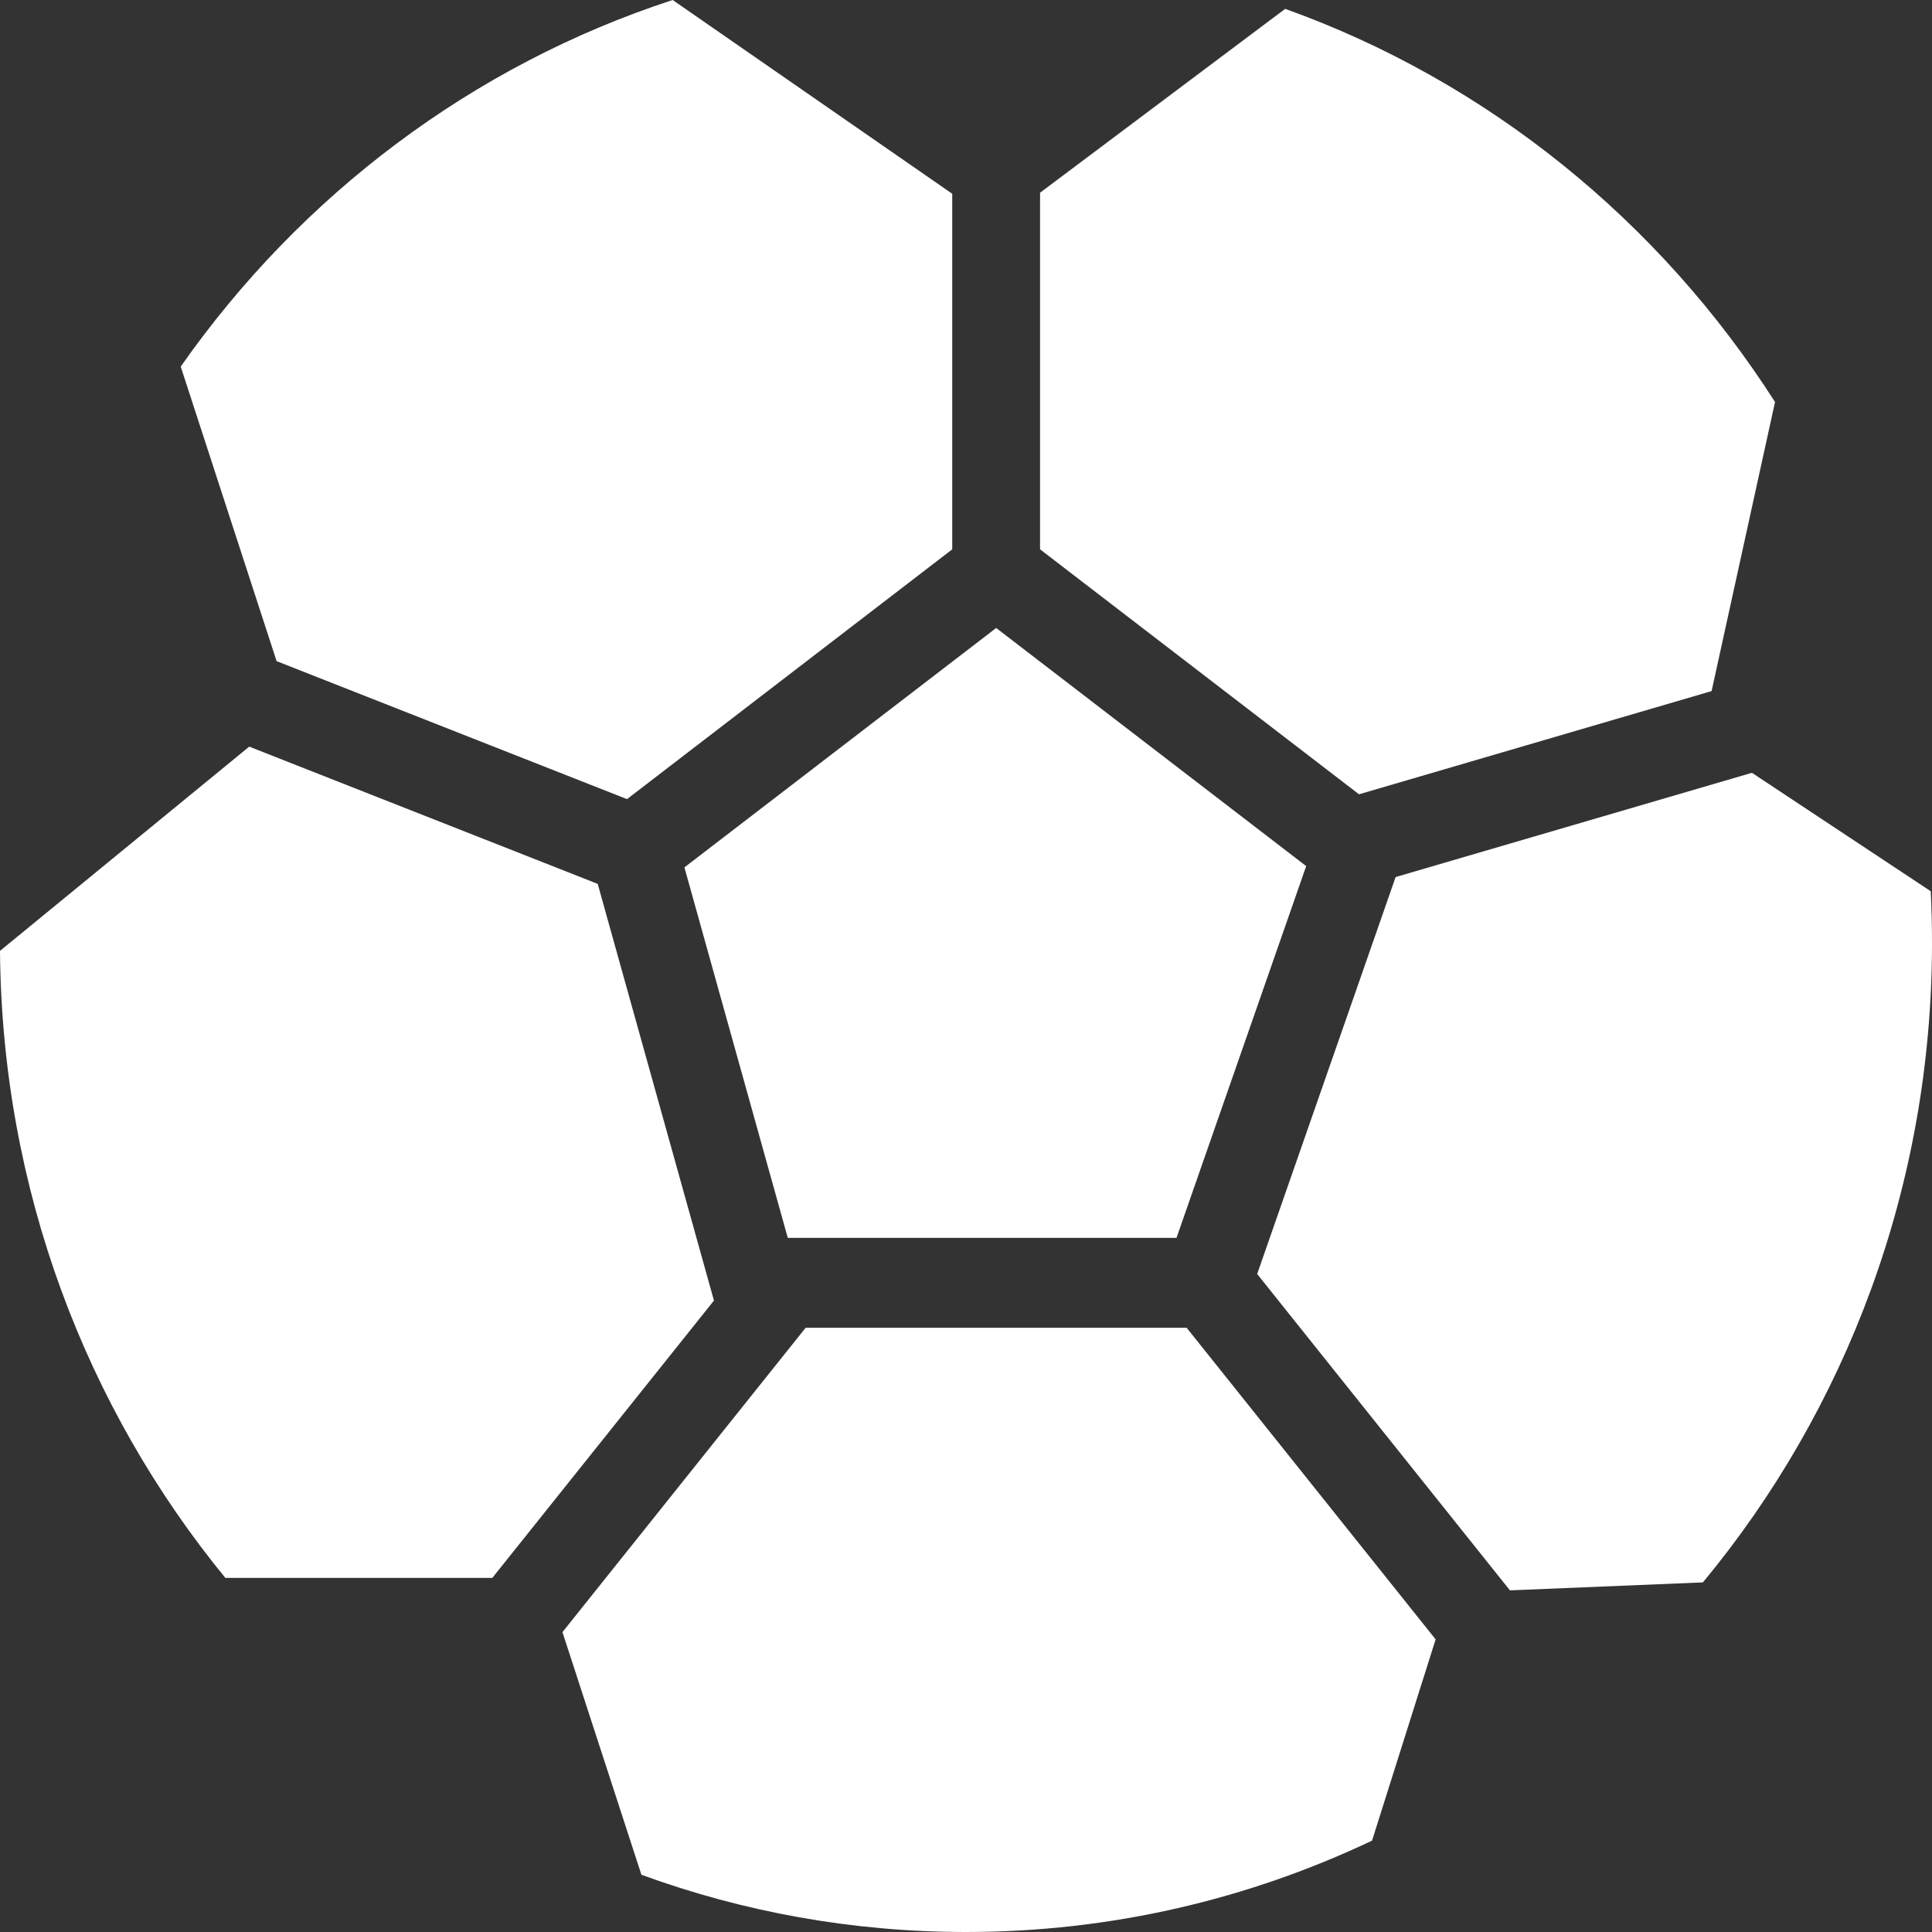 <svg width="24" height="24" viewBox="0 0 24 24" fill="none" xmlns="http://www.w3.org/2000/svg">
<rect x="0" y="0" width="24" height="24" fill="#333333" stroke="none"/>
<path d="M15.965 0.11L12.92 2.394V6.824L16.882 9.867L21.262 8.585L22.05 4.994C20.615 2.748 18.481 1.012 15.965 0.11Z" fill="white"/>
<path d="M11.829 2.407L8.356 0C5.869 0.811 3.734 2.429 2.245 4.554L3.436 8.213L7.789 9.927L11.829 6.824V2.407Z" fill="white"/>
<path d="M21.154 19.657C22.929 17.515 24 14.741 24 11.712C24 11.497 23.995 11.283 23.984 11.071L21.763 9.6L17.337 10.895L15.617 15.826L18.757 19.756L21.154 19.657Z" fill="white"/>
<path d="M17.044 22.865L17.834 20.365L14.741 16.494H10.008L6.987 20.275L7.968 23.289C9.228 23.749 10.585 24 12 24C13.801 24 15.51 23.593 17.044 22.865Z" fill="white"/>
<path d="M2.799 19.601C1.071 17.49 0.023 14.776 0 11.812L3.096 9.275L7.425 10.98L8.869 16.156L6.116 19.601H2.799Z" fill="white"/>
<path d="M8.502 10.775L9.786 15.377H14.615L16.226 10.759L12.375 7.801L8.502 10.775Z" fill="white"/>
</svg>

